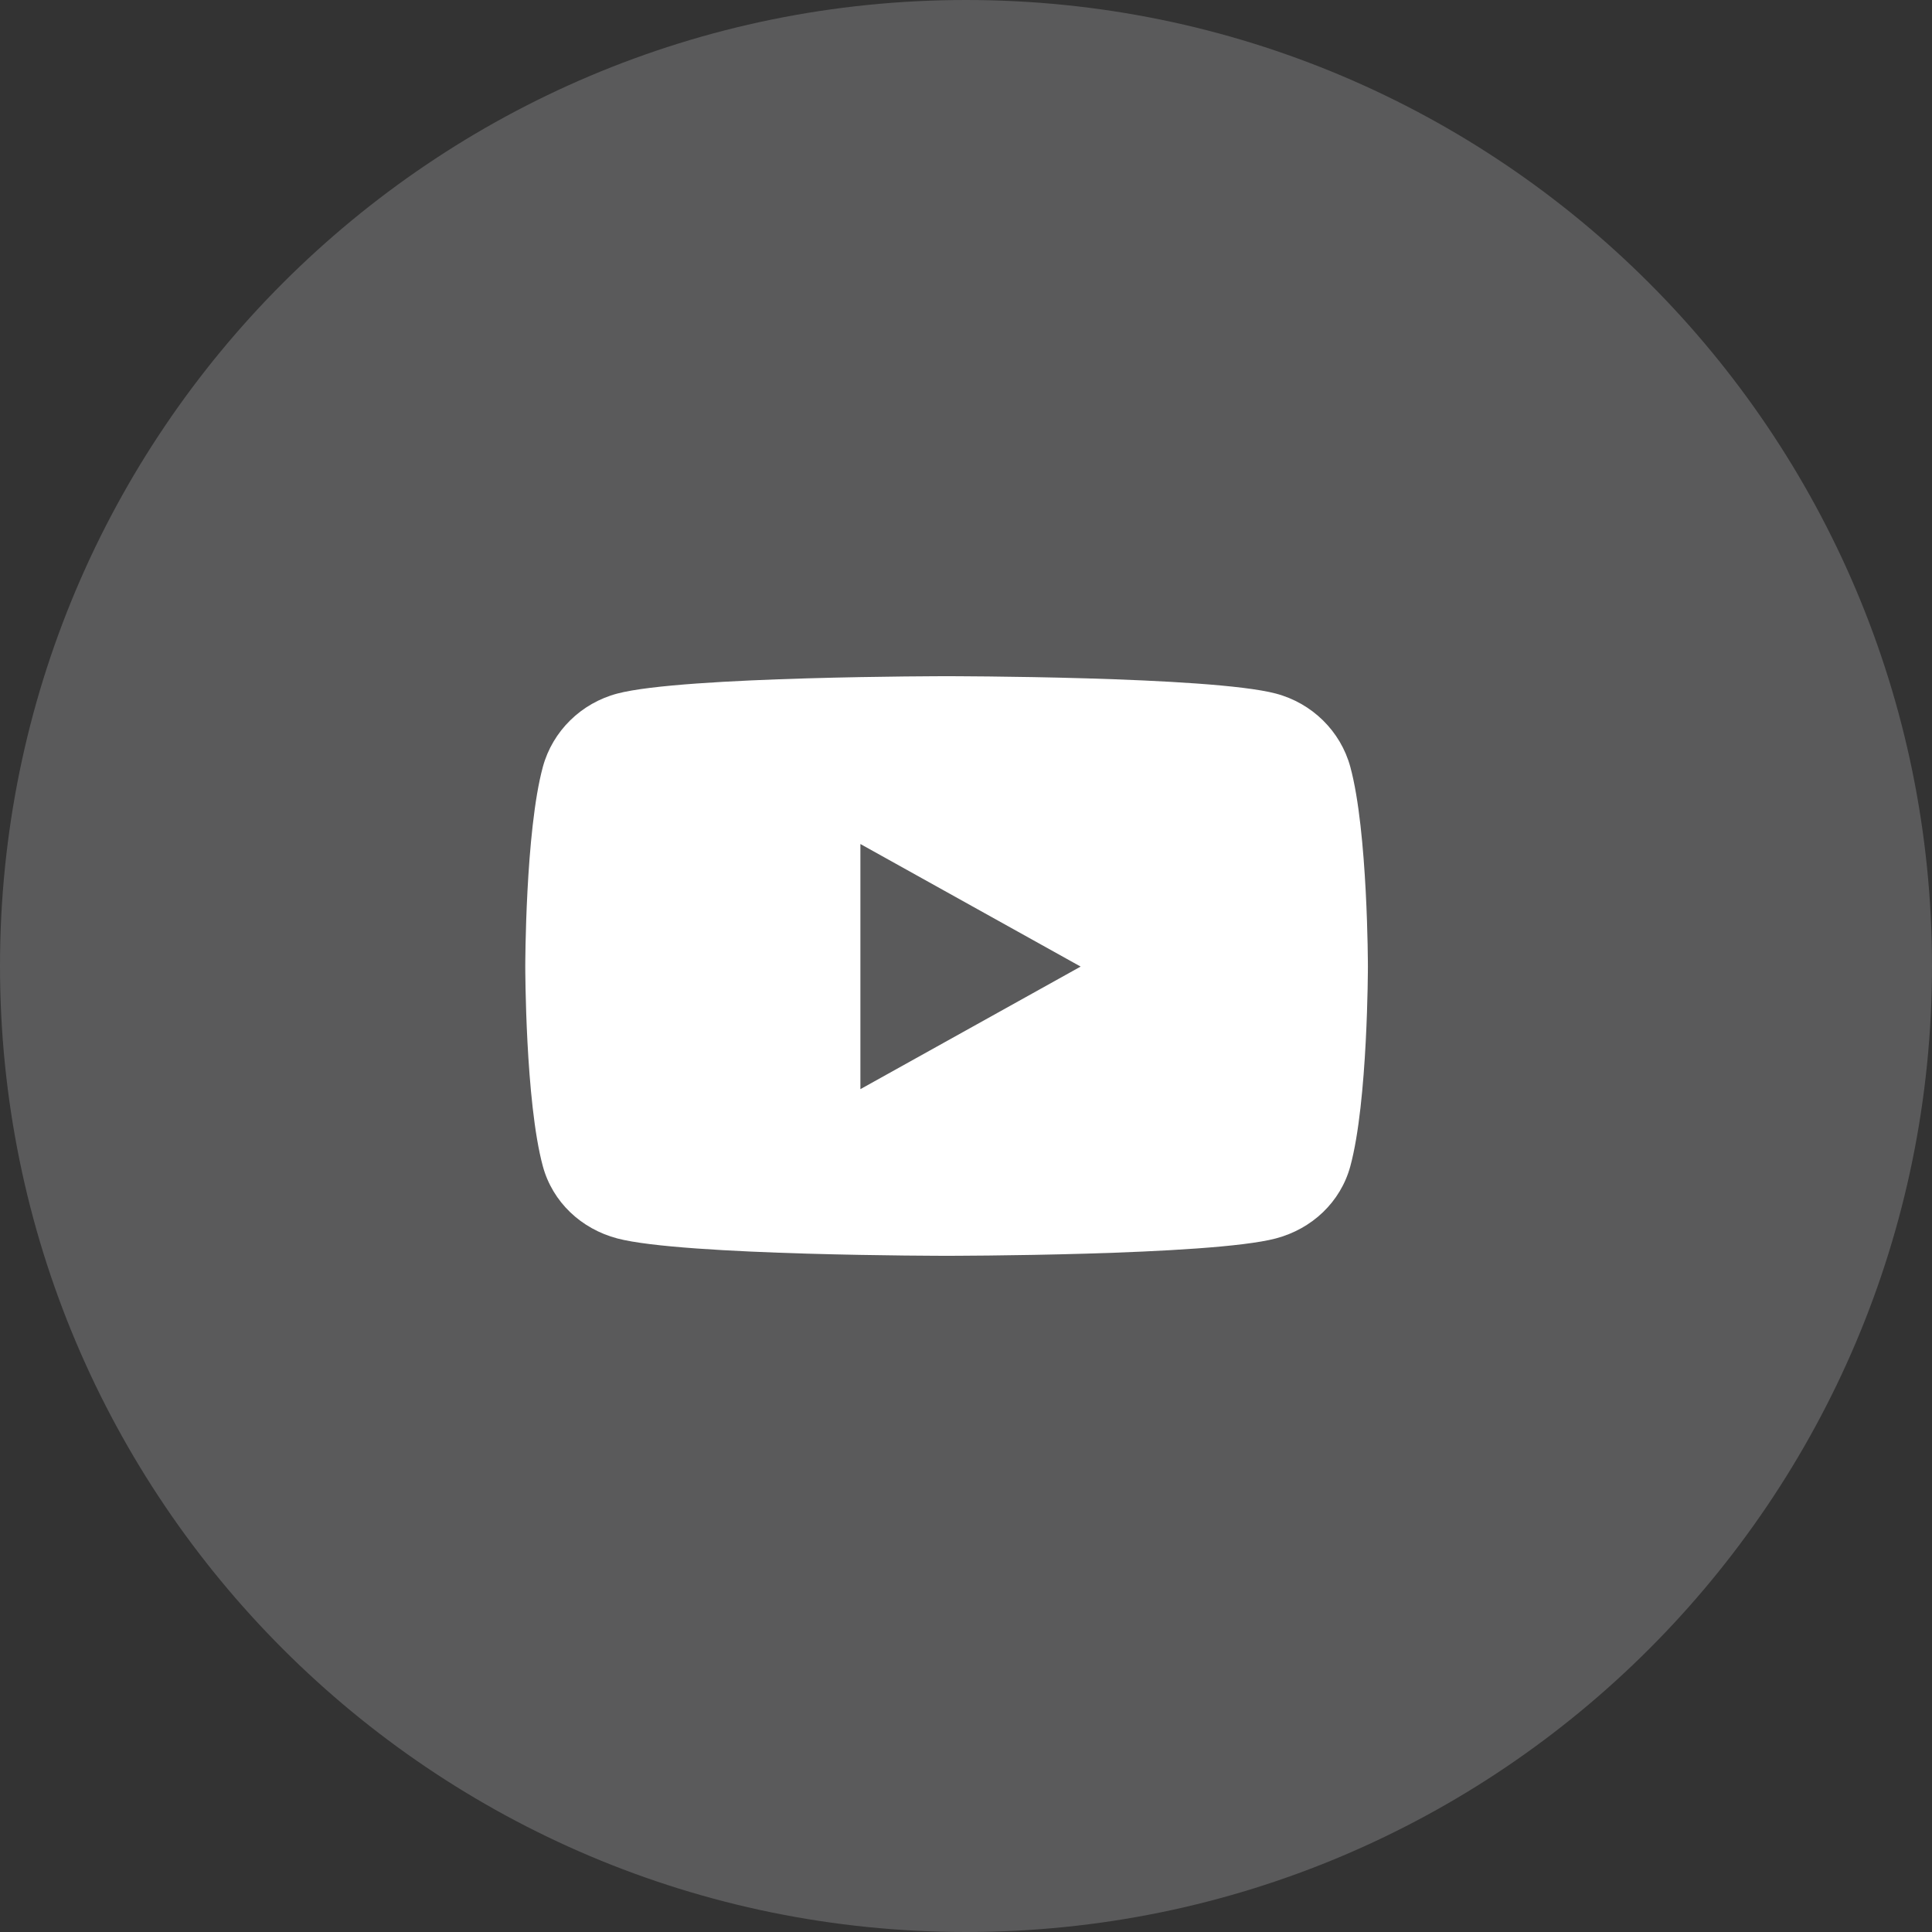 <svg width="50" height="50" viewBox="0 0 50 50" fill="none" xmlns="http://www.w3.org/2000/svg">
<rect x="0" y="0" width="50" height="50" fill="#333333" stroke="none"/>
<path d="M0 25C0 11.193 11.193 0 25 0C38.807 0 50 11.193 50 25C50 38.807 38.807 50 25 50C11.193 50 0 38.807 0 25Z" fill="#F5F7FD" fill-opacity="0.2"/>
<path d="M34.946 19.847C34.695 18.923 33.956 18.196 33.017 17.949C31.317 17.5 24.497 17.5 24.497 17.5C24.497 17.5 17.678 17.5 15.977 17.949C15.039 18.196 14.3 18.923 14.049 19.847C13.594 21.521 13.594 25.015 13.594 25.015C13.594 25.015 13.594 28.509 14.049 30.183C14.3 31.107 15.039 31.804 15.977 32.051C17.678 32.5 24.497 32.5 24.497 32.5C24.497 32.5 31.317 32.5 33.017 32.051C33.956 31.804 34.695 31.107 34.946 30.183C35.401 28.509 35.401 25.015 35.401 25.015C35.401 25.015 35.401 21.521 34.946 19.847ZM22.267 28.187V21.843L27.967 25.015L22.267 28.187Z" fill="white"/>
</svg>
